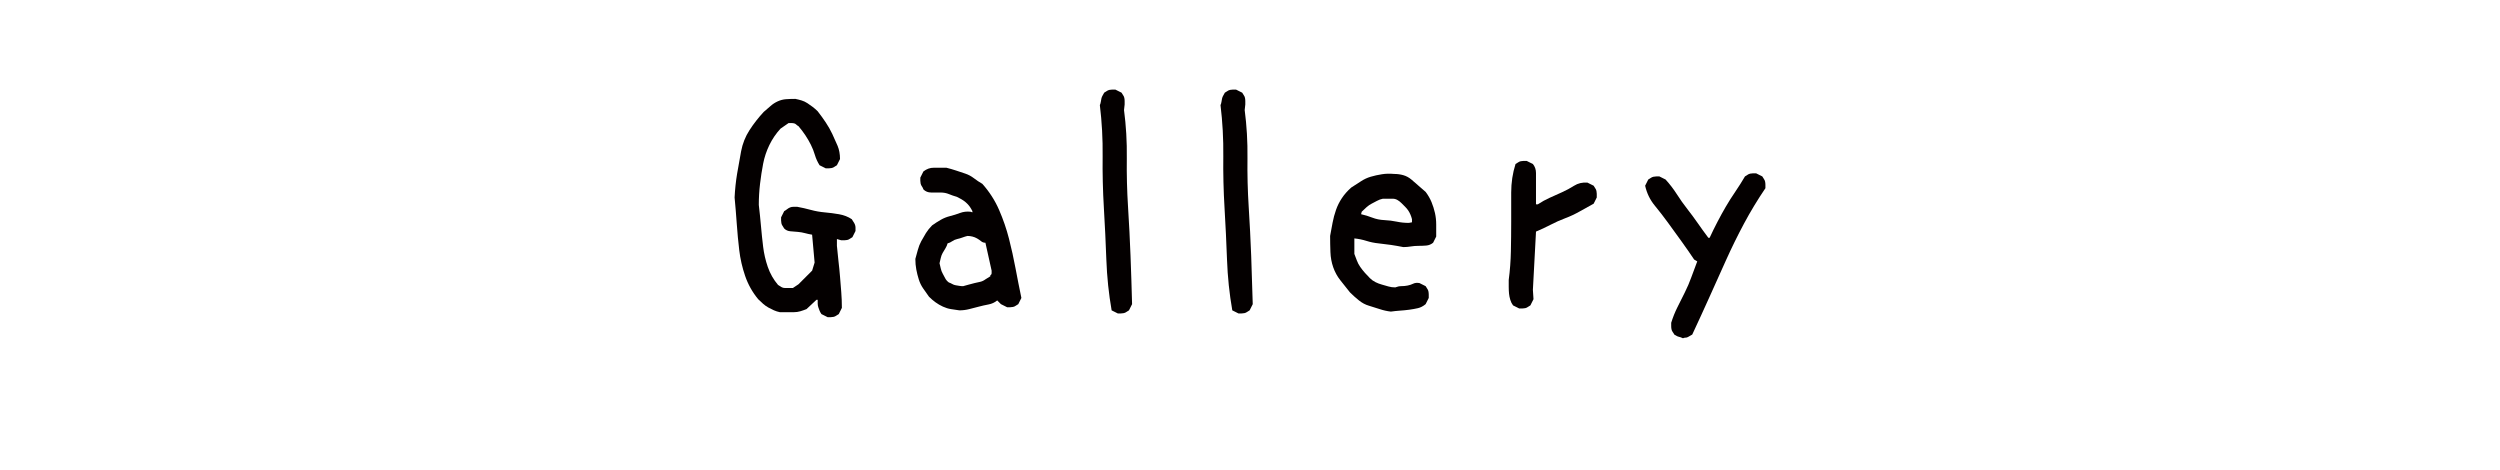 <?xml version="1.0" encoding="utf-8"?>
<!-- Generator: Adobe Illustrator 14.0.0, SVG Export Plug-In . SVG Version: 6.00 Build 43363)  -->
<!DOCTYPE svg PUBLIC "-//W3C//DTD SVG 1.1//EN" "http://www.w3.org/Graphics/SVG/1.1/DTD/svg11.dtd">
<svg version="1.1" id="レイヤー_1" xmlns="http://www.w3.org/2000/svg" xmlns:xlink="http://www.w3.org/1999/xlink" x="0px"
	 y="0px" width="283.46px" height="53.251px" viewBox="0 0 283.46 53.251" enable-background="new 0 0 283.46 53.251"
	 xml:space="preserve">
<g>
	<path fill="#040000" d="M93.838,35.962l-0.703-0.352c-0.094-0.141-0.164-0.27-0.211-0.387c-0.047-0.117-0.094-0.246-0.141-0.387
		c-0.047-0.141-0.07-0.281-0.07-0.422s0-0.281,0-0.422h-0.141l-1.125,1.055c-0.234,0.094-0.469,0.176-0.703,0.246
		c-0.234,0.07-0.48,0.105-0.738,0.105c-0.258,0-0.516,0-0.773,0c-0.257,0-0.527,0-0.809,0c-0.234-0.047-0.457-0.118-0.668-0.211
		s-0.422-0.199-0.633-0.316c-0.211-0.117-0.41-0.258-0.598-0.422c-0.188-0.164-0.375-0.339-0.563-0.527
		c-0.656-0.796-1.148-1.675-1.477-2.637c-0.328-0.961-0.551-1.934-0.668-2.918c-0.117-0.984-0.211-1.98-0.281-2.988
		c-0.07-1.007-0.152-2.004-0.246-2.988c0.047-0.937,0.141-1.828,0.281-2.672c0.14-0.844,0.293-1.699,0.457-2.566
		c0.164-0.867,0.48-1.664,0.949-2.391c0.469-0.726,1.008-1.418,1.617-2.074c0.281-0.234,0.539-0.457,0.773-0.668
		c0.234-0.211,0.504-0.387,0.809-0.527c0.305-0.14,0.621-0.223,0.949-0.246s0.68-0.035,1.055-0.035
		c0.234,0.047,0.469,0.105,0.703,0.176c0.234,0.071,0.457,0.176,0.668,0.316c0.211,0.14,0.41,0.281,0.598,0.422
		s0.375,0.305,0.563,0.492c0.328,0.422,0.633,0.844,0.914,1.266c0.281,0.422,0.527,0.855,0.738,1.301
		c0.211,0.445,0.41,0.891,0.598,1.336s0.281,0.949,0.281,1.512l-0.352,0.703c-0.094,0.047-0.188,0.105-0.281,0.176
		c-0.093,0.071-0.199,0.118-0.316,0.141c-0.117,0.023-0.223,0.035-0.316,0.035c-0.093,0-0.211,0-0.352,0l-0.703-0.352
		c-0.234-0.375-0.41-0.761-0.527-1.16c-0.117-0.398-0.27-0.785-0.457-1.16c-0.188-0.375-0.398-0.738-0.633-1.09
		c-0.235-0.352-0.492-0.691-0.773-1.02c-0.094-0.047-0.176-0.105-0.246-0.176c-0.07-0.071-0.152-0.117-0.246-0.141
		c-0.094-0.023-0.199-0.035-0.316-0.035c-0.117,0-0.223,0-0.316,0l-0.914,0.633c-0.516,0.563-0.938,1.184-1.266,1.863
		c-0.328,0.68-0.563,1.383-0.703,2.109c-0.141,0.727-0.258,1.489-0.352,2.285c-0.094,0.797-0.141,1.594-0.141,2.391
		c0.094,0.797,0.176,1.594,0.246,2.391c0.07,0.797,0.152,1.582,0.246,2.355c0.094,0.773,0.27,1.535,0.527,2.285
		c0.258,0.75,0.645,1.43,1.16,2.039c0.141,0.094,0.27,0.176,0.387,0.246c0.117,0.07,0.246,0.104,0.387,0.104
		c0.141,0,0.293,0,0.457,0s0.316,0,0.457,0l0.633-0.422l1.547-1.547l0.281-0.914L92.08,26.61c-0.281-0.047-0.551-0.105-0.809-0.176
		c-0.258-0.071-0.527-0.117-0.809-0.141c-0.281-0.023-0.563-0.047-0.844-0.07c-0.281-0.023-0.516-0.128-0.703-0.316
		c-0.047-0.093-0.105-0.188-0.176-0.281c-0.07-0.093-0.117-0.199-0.141-0.316c-0.023-0.117-0.035-0.223-0.035-0.316
		c0-0.093,0-0.211,0-0.352l0.352-0.703c0.094-0.047,0.199-0.117,0.316-0.211c0.117-0.093,0.234-0.164,0.352-0.211
		c0.117-0.047,0.246-0.07,0.387-0.07c0.141,0,0.281,0,0.422,0c0.516,0.094,1.031,0.211,1.547,0.352s1.043,0.234,1.582,0.281
		c0.539,0.047,1.078,0.118,1.617,0.211c0.539,0.094,1.02,0.281,1.441,0.563c0.047,0.094,0.105,0.188,0.176,0.281
		c0.07,0.094,0.129,0.199,0.176,0.316c0.047,0.118,0.07,0.234,0.07,0.352c0,0.118,0,0.246,0,0.387l-0.352,0.703
		c-0.094,0.047-0.188,0.105-0.281,0.176c-0.093,0.071-0.199,0.118-0.316,0.141c-0.117,0.023-0.223,0.035-0.316,0.035
		c-0.093,0-0.211,0-0.352,0l-0.492-0.141v0.773c0.047,0.563,0.105,1.137,0.176,1.723c0.07,0.586,0.129,1.172,0.176,1.758
		c0.047,0.586,0.094,1.172,0.141,1.758c0.047,0.586,0.07,1.184,0.07,1.793l-0.352,0.703c-0.094,0.047-0.188,0.105-0.281,0.176
		c-0.093,0.071-0.199,0.117-0.316,0.141c-0.117,0.023-0.223,0.035-0.316,0.035C94.097,35.964,93.979,35.962,93.838,35.962z"/>
	<path fill="#040000" d="M108.778,35.189c-0.329-0.047-0.646-0.093-0.949-0.141c-0.305-0.047-0.61-0.141-0.914-0.281
		c-0.305-0.141-0.586-0.304-0.844-0.492c-0.259-0.188-0.505-0.398-0.738-0.633c-0.234-0.328-0.457-0.645-0.668-0.949
		c-0.211-0.304-0.375-0.645-0.492-1.02c-0.118-0.375-0.211-0.75-0.281-1.125c-0.07-0.375-0.105-0.773-0.105-1.195
		c0.093-0.328,0.188-0.668,0.281-1.02c0.093-0.352,0.223-0.68,0.387-0.984c0.163-0.304,0.339-0.609,0.527-0.914
		c0.188-0.304,0.422-0.598,0.703-0.879c0.328-0.234,0.655-0.445,0.984-0.633c0.328-0.188,0.68-0.328,1.055-0.422
		c0.374-0.093,0.75-0.211,1.125-0.352c0.374-0.141,0.773-0.188,1.195-0.141l0.211,0.07v-0.141c-0.094-0.188-0.199-0.363-0.316-0.527
		c-0.118-0.164-0.259-0.316-0.422-0.457c-0.164-0.141-0.329-0.258-0.492-0.352c-0.164-0.093-0.34-0.188-0.527-0.281
		c-0.329-0.093-0.633-0.199-0.914-0.316c-0.281-0.117-0.598-0.176-0.949-0.176c-0.351,0-0.703,0-1.055,0s-0.646-0.117-0.879-0.352
		c-0.048-0.141-0.105-0.258-0.176-0.352c-0.07-0.093-0.118-0.199-0.141-0.316c-0.023-0.117-0.035-0.223-0.035-0.316
		c0-0.093,0-0.211,0-0.352l0.352-0.703c0.188-0.141,0.374-0.246,0.563-0.316c0.188-0.07,0.398-0.105,0.633-0.105
		c0.233,0,0.469,0,0.703,0c0.233,0,0.469,0,0.703,0c0.374,0.094,0.738,0.199,1.09,0.316c0.352,0.118,0.703,0.234,1.055,0.352
		c0.352,0.118,0.68,0.293,0.984,0.527c0.304,0.234,0.62,0.445,0.949,0.633c0.796,0.891,1.429,1.875,1.898,2.953
		c0.469,1.078,0.844,2.168,1.125,3.27c0.281,1.102,0.527,2.215,0.738,3.34s0.434,2.25,0.668,3.375l-0.352,0.703
		c-0.094,0.047-0.188,0.105-0.281,0.176c-0.094,0.07-0.199,0.118-0.316,0.141c-0.118,0.023-0.224,0.035-0.316,0.035
		c-0.094,0-0.211,0-0.352,0l-0.703-0.352l-0.422-0.422c-0.281,0.234-0.61,0.387-0.984,0.457c-0.375,0.07-0.738,0.153-1.09,0.246
		c-0.352,0.094-0.716,0.188-1.09,0.281C109.528,35.143,109.152,35.189,108.778,35.189z M111.731,31.674l0.563-0.352v-0.141
		c0.047,0,0.082-0.023,0.105-0.07c0.022-0.047,0.035-0.093,0.035-0.141c0-0.047,0-0.093,0-0.141c0-0.047,0-0.093,0-0.141
		l-0.703-3.164c-0.188,0-0.352-0.058-0.492-0.176c-0.141-0.117-0.294-0.223-0.457-0.316c-0.164-0.093-0.34-0.164-0.527-0.211
		c-0.188-0.047-0.375-0.07-0.563-0.07c-0.188,0.047-0.375,0.105-0.563,0.176c-0.188,0.07-0.387,0.129-0.598,0.176
		c-0.211,0.047-0.399,0.129-0.563,0.246c-0.164,0.118-0.34,0.199-0.527,0.246c-0.048,0.188-0.129,0.375-0.246,0.563
		c-0.118,0.188-0.224,0.364-0.316,0.527c-0.094,0.164-0.164,0.352-0.211,0.563c-0.048,0.211-0.094,0.41-0.141,0.598
		c0.047,0.188,0.093,0.387,0.141,0.598c0.047,0.211,0.117,0.399,0.211,0.563c0.093,0.164,0.188,0.34,0.281,0.527
		c0.093,0.188,0.233,0.352,0.422,0.492c0.141,0.047,0.269,0.105,0.387,0.176c0.117,0.07,0.246,0.118,0.387,0.141
		c0.141,0.022,0.281,0.047,0.422,0.07c0.141,0.023,0.281,0.035,0.422,0.035c0.188-0.047,0.398-0.104,0.633-0.176
		c0.233-0.07,0.457-0.128,0.668-0.176c0.211-0.047,0.422-0.093,0.633-0.141C111.345,31.908,111.543,31.814,111.731,31.674z"/>
	<path fill="#040000" d="M126.744,35.541l-0.703-0.352c-0.328-1.875-0.527-3.785-0.598-5.73c-0.07-1.945-0.164-3.902-0.281-5.871
		c-0.117-1.969-0.164-3.925-0.141-5.871c0.023-1.945-0.082-3.879-0.316-5.801c0.047-0.093,0.082-0.211,0.105-0.352
		s0.047-0.269,0.07-0.387c0.023-0.117,0.07-0.234,0.141-0.352c0.07-0.117,0.129-0.223,0.176-0.316
		c0.094-0.047,0.188-0.105,0.281-0.176c0.093-0.071,0.199-0.117,0.316-0.141c0.117-0.023,0.223-0.035,0.316-0.035
		c0.093,0,0.211,0,0.352,0l0.703,0.352c0.047,0.094,0.105,0.188,0.176,0.281c0.07,0.094,0.117,0.199,0.141,0.316
		c0.023,0.118,0.035,0.234,0.035,0.352s0,0.246,0,0.387l-0.07,0.633c0.234,1.781,0.34,3.598,0.316,5.449
		c-0.023,1.852,0.023,3.704,0.141,5.555c0.117,1.852,0.211,3.691,0.281,5.52s0.129,3.656,0.176,5.484l-0.352,0.703
		c-0.094,0.047-0.188,0.105-0.281,0.176c-0.093,0.071-0.199,0.117-0.316,0.141c-0.117,0.023-0.223,0.035-0.316,0.035
		C127.003,35.541,126.885,35.541,126.744,35.541z"/>
	<path fill="#040000" d="M140.425,35.541l-0.703-0.352c-0.329-1.875-0.527-3.785-0.598-5.73c-0.07-1.945-0.164-3.902-0.281-5.871
		c-0.118-1.969-0.164-3.925-0.141-5.871c0.022-1.945-0.083-3.879-0.316-5.801c0.047-0.093,0.082-0.211,0.105-0.352
		c0.022-0.141,0.047-0.269,0.07-0.387c0.022-0.117,0.07-0.234,0.141-0.352c0.07-0.117,0.128-0.223,0.176-0.316
		c0.093-0.047,0.188-0.105,0.281-0.176c0.093-0.07,0.198-0.117,0.316-0.141c0.117-0.023,0.223-0.035,0.316-0.035s0.211,0,0.352,0
		l0.703,0.352c0.047,0.094,0.105,0.188,0.176,0.281c0.07,0.094,0.117,0.199,0.141,0.316c0.022,0.118,0.035,0.234,0.035,0.352
		s0,0.246,0,0.387l-0.07,0.633c0.233,1.781,0.339,3.598,0.316,5.449c-0.023,1.852,0.022,3.704,0.141,5.555
		c0.117,1.852,0.211,3.691,0.281,5.52c0.07,1.829,0.128,3.656,0.176,5.484l-0.352,0.703c-0.094,0.047-0.188,0.105-0.281,0.176
		c-0.094,0.07-0.199,0.117-0.316,0.141c-0.118,0.023-0.224,0.035-0.316,0.035C140.683,35.541,140.565,35.541,140.425,35.541z"/>
	<path fill="#040000" d="M157.705,35.33c-0.422-0.047-0.844-0.141-1.266-0.281c-0.422-0.14-0.832-0.269-1.23-0.387
		c-0.398-0.117-0.772-0.316-1.125-0.598c-0.352-0.282-0.69-0.585-1.02-0.914c-0.375-0.469-0.738-0.926-1.09-1.371
		c-0.352-0.445-0.621-0.937-0.809-1.477c-0.188-0.539-0.295-1.113-0.316-1.723c-0.023-0.609-0.035-1.218-0.035-1.828
		c0.094-0.515,0.188-1.02,0.281-1.512c0.093-0.492,0.223-0.972,0.387-1.441c0.163-0.469,0.387-0.914,0.668-1.336
		c0.281-0.422,0.633-0.82,1.055-1.195c0.375-0.234,0.738-0.469,1.09-0.703c0.353-0.234,0.727-0.41,1.125-0.527
		c0.398-0.117,0.82-0.211,1.267-0.281c0.444-0.07,0.901-0.082,1.371-0.035c0.374,0,0.726,0.047,1.055,0.141
		c0.328,0.094,0.634,0.258,0.914,0.492c0.281,0.234,0.55,0.469,0.81,0.703c0.258,0.234,0.526,0.469,0.809,0.703
		c0.281,0.375,0.504,0.762,0.668,1.16c0.163,0.399,0.293,0.809,0.387,1.23c0.094,0.422,0.141,0.856,0.141,1.301
		c0,0.445,0,0.902,0,1.371l-0.352,0.703c-0.234,0.188-0.492,0.293-0.773,0.316c-0.28,0.023-0.574,0.035-0.879,0.035
		s-0.598,0.023-0.879,0.07c-0.281,0.047-0.563,0.07-0.844,0.07c-0.47-0.093-0.938-0.176-1.406-0.246
		c-0.47-0.07-0.938-0.128-1.406-0.176c-0.469-0.047-0.926-0.141-1.37-0.281c-0.445-0.141-0.902-0.234-1.371-0.281v1.758
		c0.093,0.234,0.188,0.48,0.28,0.738c0.094,0.258,0.224,0.504,0.388,0.738c0.163,0.234,0.339,0.457,0.526,0.668
		c0.188,0.211,0.375,0.41,0.563,0.598c0.188,0.188,0.397,0.34,0.634,0.457c0.232,0.118,0.479,0.211,0.737,0.281
		c0.258,0.07,0.504,0.141,0.737,0.211c0.234,0.07,0.492,0.105,0.773,0.105c0.233-0.093,0.469-0.141,0.703-0.141
		c0.232,0,0.469-0.023,0.703-0.07c0.232-0.047,0.443-0.117,0.633-0.211c0.188-0.093,0.422-0.117,0.703-0.07l0.703,0.352
		c0.047,0.094,0.105,0.188,0.176,0.281c0.07,0.094,0.117,0.199,0.141,0.316c0.022,0.118,0.035,0.234,0.035,0.352s0,0.246,0,0.387
		l-0.352,0.703c-0.281,0.234-0.575,0.387-0.879,0.457c-0.305,0.07-0.633,0.129-0.984,0.176c-0.352,0.047-0.703,0.082-1.055,0.105
		C158.373,35.248,158.033,35.283,157.705,35.33z M160.096,25.205v-0.352c-0.048-0.188-0.104-0.363-0.177-0.527
		c-0.069-0.164-0.152-0.316-0.246-0.457s-0.211-0.281-0.352-0.422c-0.141-0.141-0.281-0.281-0.422-0.422s-0.294-0.258-0.457-0.352
		c-0.164-0.093-0.34-0.141-0.527-0.141s-0.375,0-0.563,0s-0.375,0-0.563,0c-0.234,0.047-0.457,0.129-0.668,0.246
		c-0.211,0.118-0.41,0.223-0.599,0.316c-0.188,0.094-0.375,0.223-0.563,0.387c-0.188,0.164-0.375,0.34-0.563,0.527l-0.07,0.281
		c0.422,0.094,0.844,0.223,1.266,0.387c0.423,0.164,0.88,0.258,1.371,0.281c0.492,0.023,0.961,0.083,1.406,0.176
		c0.444,0.094,0.901,0.141,1.371,0.141L160.096,25.205z"/>
	<path fill="#040000" d="M172.259,34.979l-0.702-0.352c-0.142-0.188-0.246-0.398-0.315-0.633c-0.07-0.234-0.119-0.469-0.142-0.703
		s-0.035-0.492-0.035-0.773c0-0.281,0-0.539,0-0.773c0.142-1.078,0.224-2.167,0.246-3.27c0.022-1.102,0.035-2.203,0.035-3.305
		s0-2.215,0-3.34s0.163-2.203,0.491-3.234c0.094-0.047,0.188-0.105,0.281-0.176c0.094-0.07,0.198-0.117,0.316-0.141
		c0.117-0.023,0.223-0.035,0.316-0.035c0.092,0,0.211,0,0.352,0l0.703,0.352c0.232,0.281,0.352,0.621,0.352,1.02
		c0,0.399,0,0.786,0,1.16c0,0.375,0,0.773,0,1.195c0,0.422,0,0.821,0,1.195h0.211c0.422-0.281,0.866-0.527,1.336-0.738
		c0.469-0.211,0.938-0.422,1.406-0.633s0.926-0.457,1.371-0.738c0.443-0.281,0.949-0.398,1.512-0.352l0.703,0.352
		c0.047,0.094,0.105,0.188,0.176,0.281c0.07,0.094,0.117,0.199,0.142,0.316c0.022,0.118,0.034,0.223,0.034,0.316
		c0,0.094,0,0.234,0,0.422l-0.352,0.703c-0.516,0.281-1.043,0.575-1.582,0.879c-0.539,0.305-1.09,0.563-1.652,0.773
		c-0.562,0.21-1.112,0.457-1.651,0.738c-0.54,0.281-1.09,0.54-1.651,0.773l-0.353,6.609l0.069,1.055l-0.352,0.703
		c-0.094,0.047-0.188,0.105-0.281,0.176c-0.094,0.07-0.199,0.118-0.315,0.141c-0.118,0.023-0.224,0.035-0.316,0.035
		C172.518,34.979,172.4,34.979,172.259,34.979z"/>
	<path fill="#040000" d="M190.822,38.354c-0.094-0.047-0.176-0.083-0.246-0.104c-0.07-0.023-0.152-0.047-0.246-0.07
		s-0.176-0.059-0.246-0.105c-0.069-0.047-0.152-0.094-0.246-0.141c-0.047-0.094-0.104-0.188-0.176-0.281
		c-0.07-0.094-0.117-0.199-0.141-0.316s-0.035-0.233-0.035-0.352c0-0.117,0-0.246,0-0.387c0.188-0.61,0.422-1.195,0.703-1.758
		s0.563-1.125,0.844-1.688s0.527-1.137,0.738-1.723c0.211-0.585,0.434-1.183,0.668-1.793l-0.352-0.211
		c-0.471-0.703-0.949-1.394-1.441-2.074c-0.492-0.68-0.984-1.359-1.477-2.039s-1.008-1.348-1.547-2.004
		c-0.541-0.656-0.902-1.406-1.09-2.25l0.352-0.703c0.093-0.047,0.188-0.105,0.281-0.176c0.092-0.07,0.197-0.117,0.315-0.141
		c0.117-0.023,0.224-0.035,0.315-0.035c0.094,0,0.211,0,0.353,0l0.703,0.352c0.469,0.516,0.892,1.067,1.267,1.652
		c0.373,0.586,0.772,1.148,1.194,1.688s0.819,1.078,1.194,1.617c0.375,0.54,0.773,1.09,1.195,1.652h0.142
		c0.28-0.609,0.573-1.207,0.879-1.793c0.304-0.585,0.62-1.16,0.948-1.723c0.328-0.563,0.69-1.137,1.091-1.723
		c0.397-0.585,0.761-1.16,1.09-1.723c0.093-0.047,0.188-0.105,0.28-0.176c0.094-0.07,0.199-0.117,0.316-0.141
		c0.117-0.023,0.223-0.035,0.316-0.035c0.093,0,0.211,0,0.352,0l0.703,0.352c0.047,0.094,0.105,0.188,0.176,0.281
		c0.07,0.094,0.117,0.199,0.142,0.316c0.022,0.118,0.034,0.234,0.034,0.352c0,0.118,0,0.246,0,0.387
		c-0.891,1.313-1.699,2.649-2.426,4.008c-0.727,1.359-1.406,2.742-2.039,4.148c-0.633,1.406-1.266,2.813-1.897,4.219
		c-0.632,1.406-1.278,2.813-1.935,4.219c-0.094,0.047-0.176,0.093-0.246,0.141c-0.069,0.047-0.152,0.094-0.246,0.141
		c-0.094,0.048-0.188,0.07-0.28,0.07S190.916,38.306,190.822,38.354z"/>
</g>
</svg>
